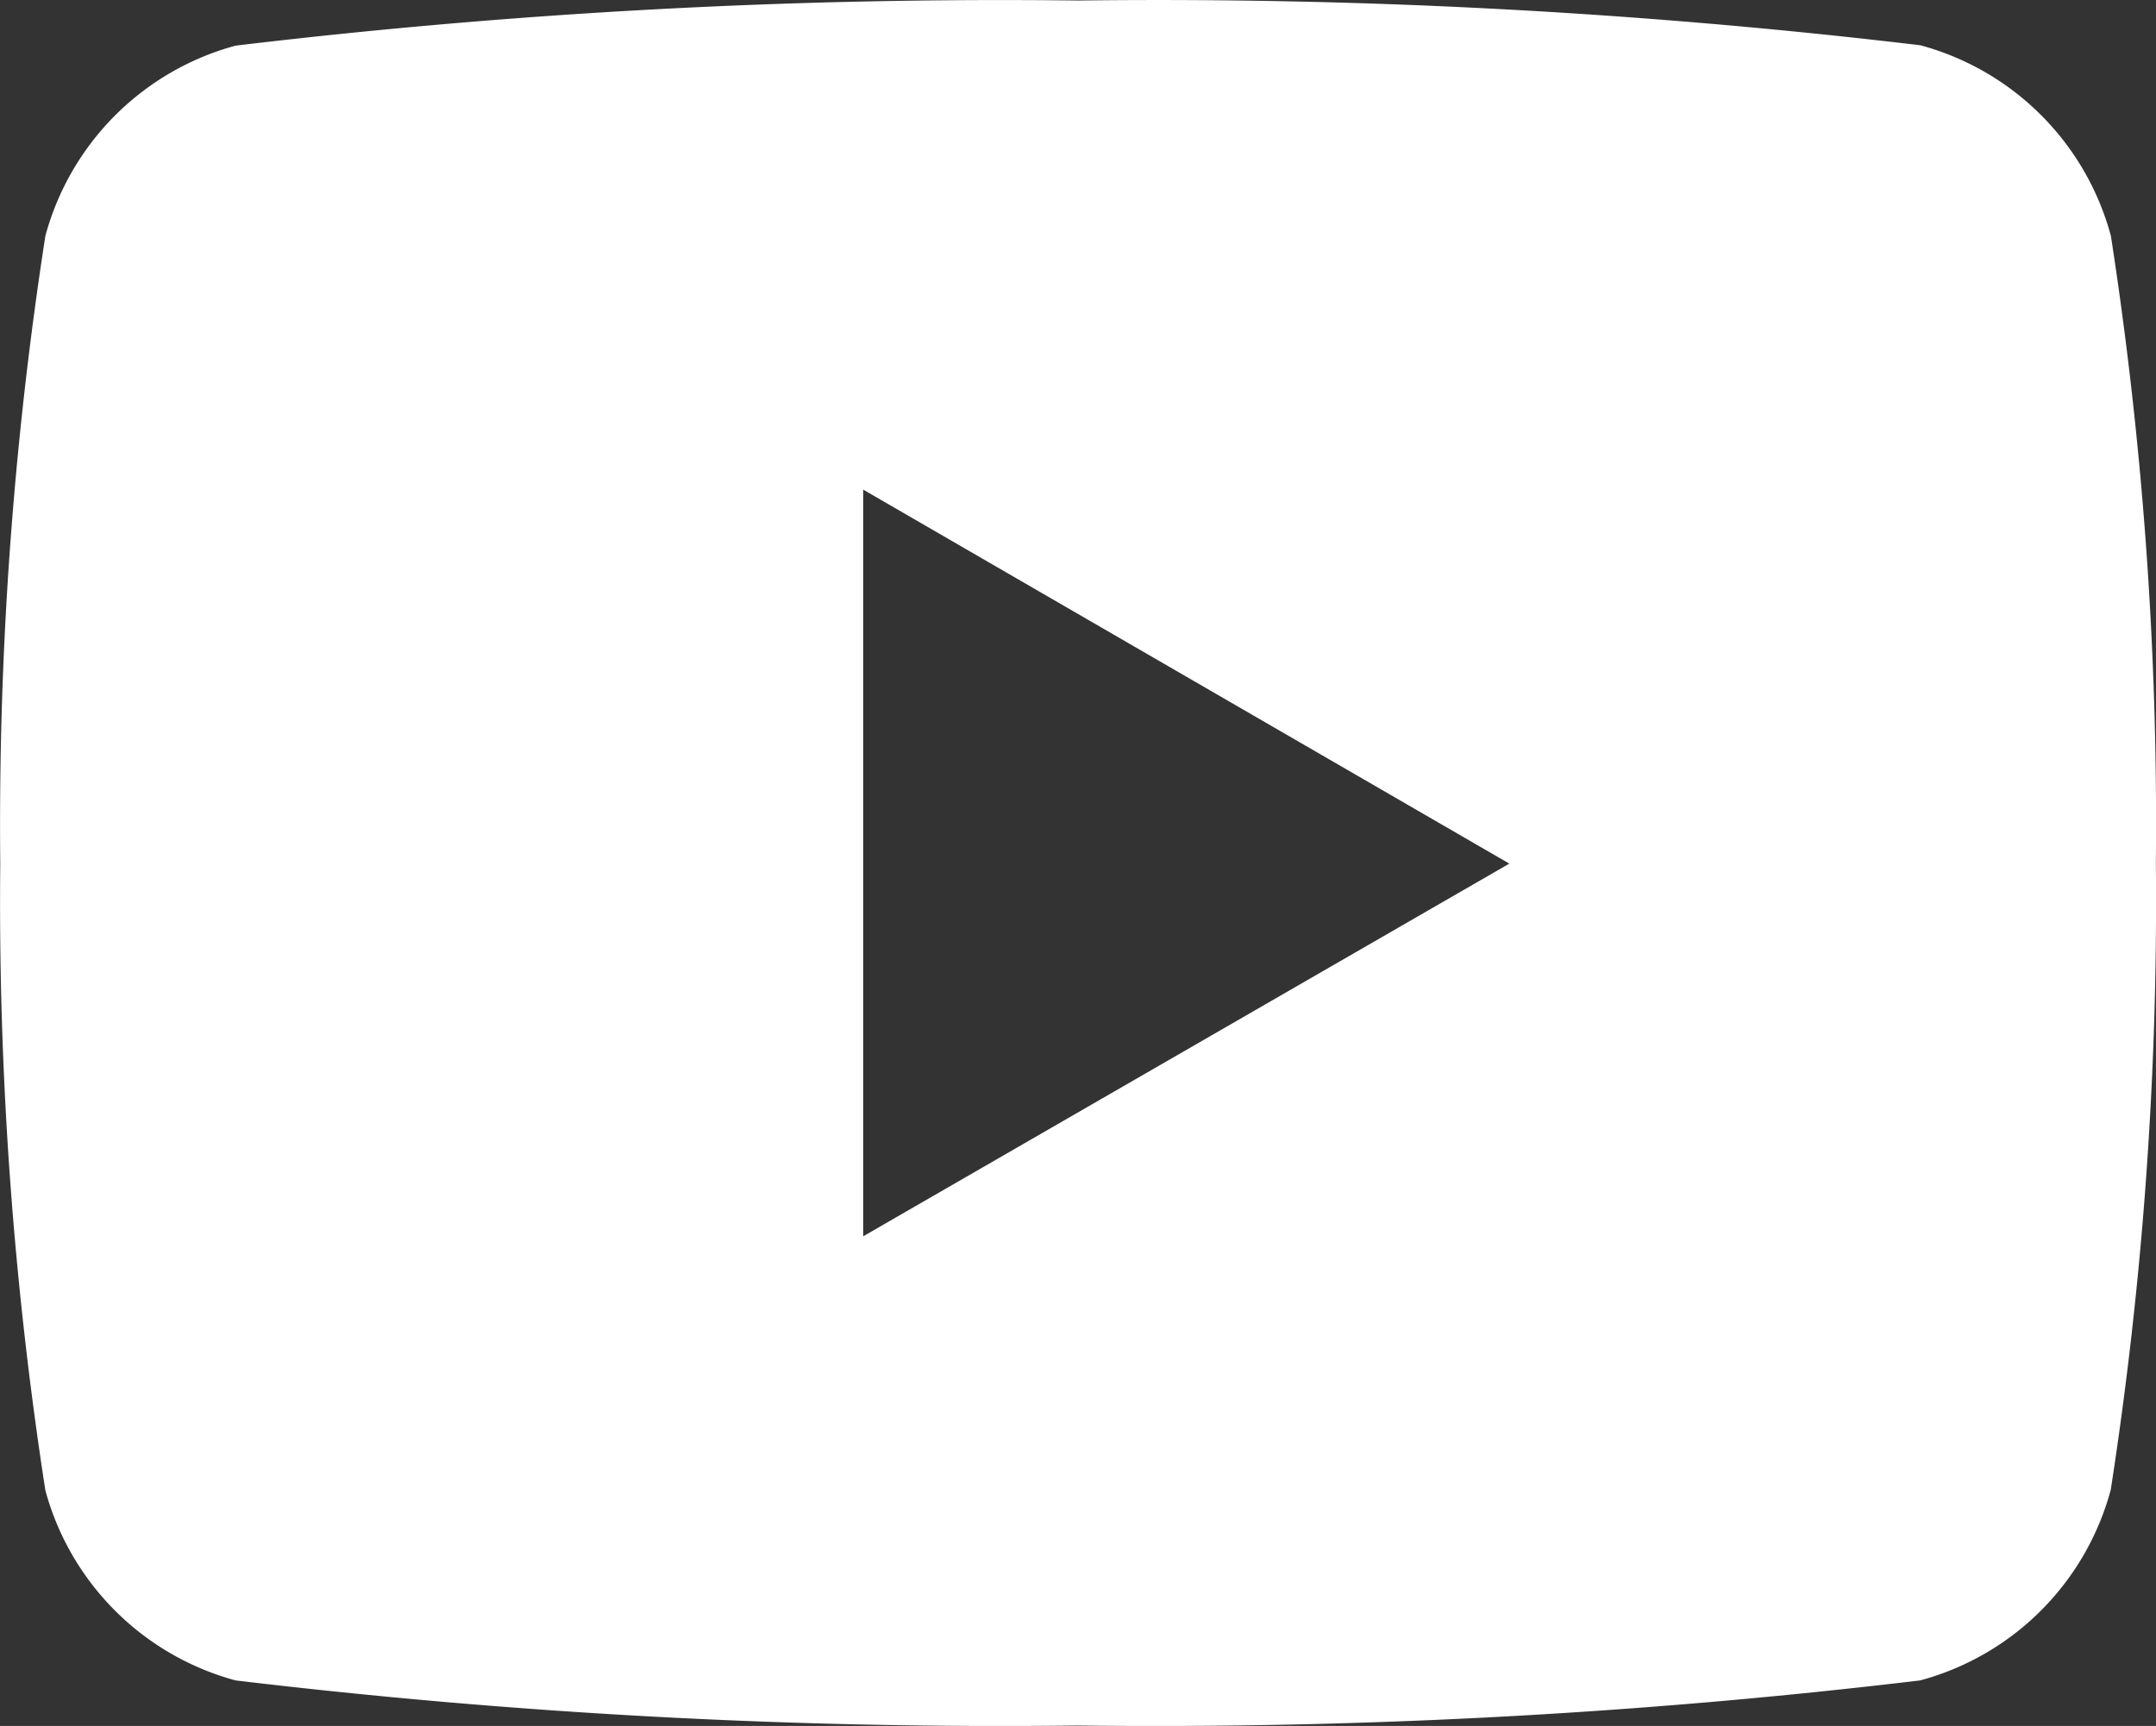 <svg xmlns="http://www.w3.org/2000/svg" width="16.49" height="13.198">
  <rect width="100%" height="100%" fill="#333333" stroke="none"/>
  <path fill="#fff" d="M16.145 1.804A2.066 2.066 0 0 0 14.687.346 49.268 49.268 0 0 0 8.246.004a49.268 49.268 0 0 0-6.444.345A2.066 2.066 0 0 0 .347 1.804a29.384 29.384 0 0 0-.345 4.8 29.384 29.384 0 0 0 .345 4.793 2.066 2.066 0 0 0 1.455 1.453 49.267 49.267 0 0 0 6.442.345 49.268 49.268 0 0 0 6.442-.345 2.065 2.065 0 0 0 1.458-1.458 29.384 29.384 0 0 0 .345-4.793 29.384 29.384 0 0 0-.344-4.795zm-9.543 7.65V3.744l4.942 2.86z"/>
</svg>